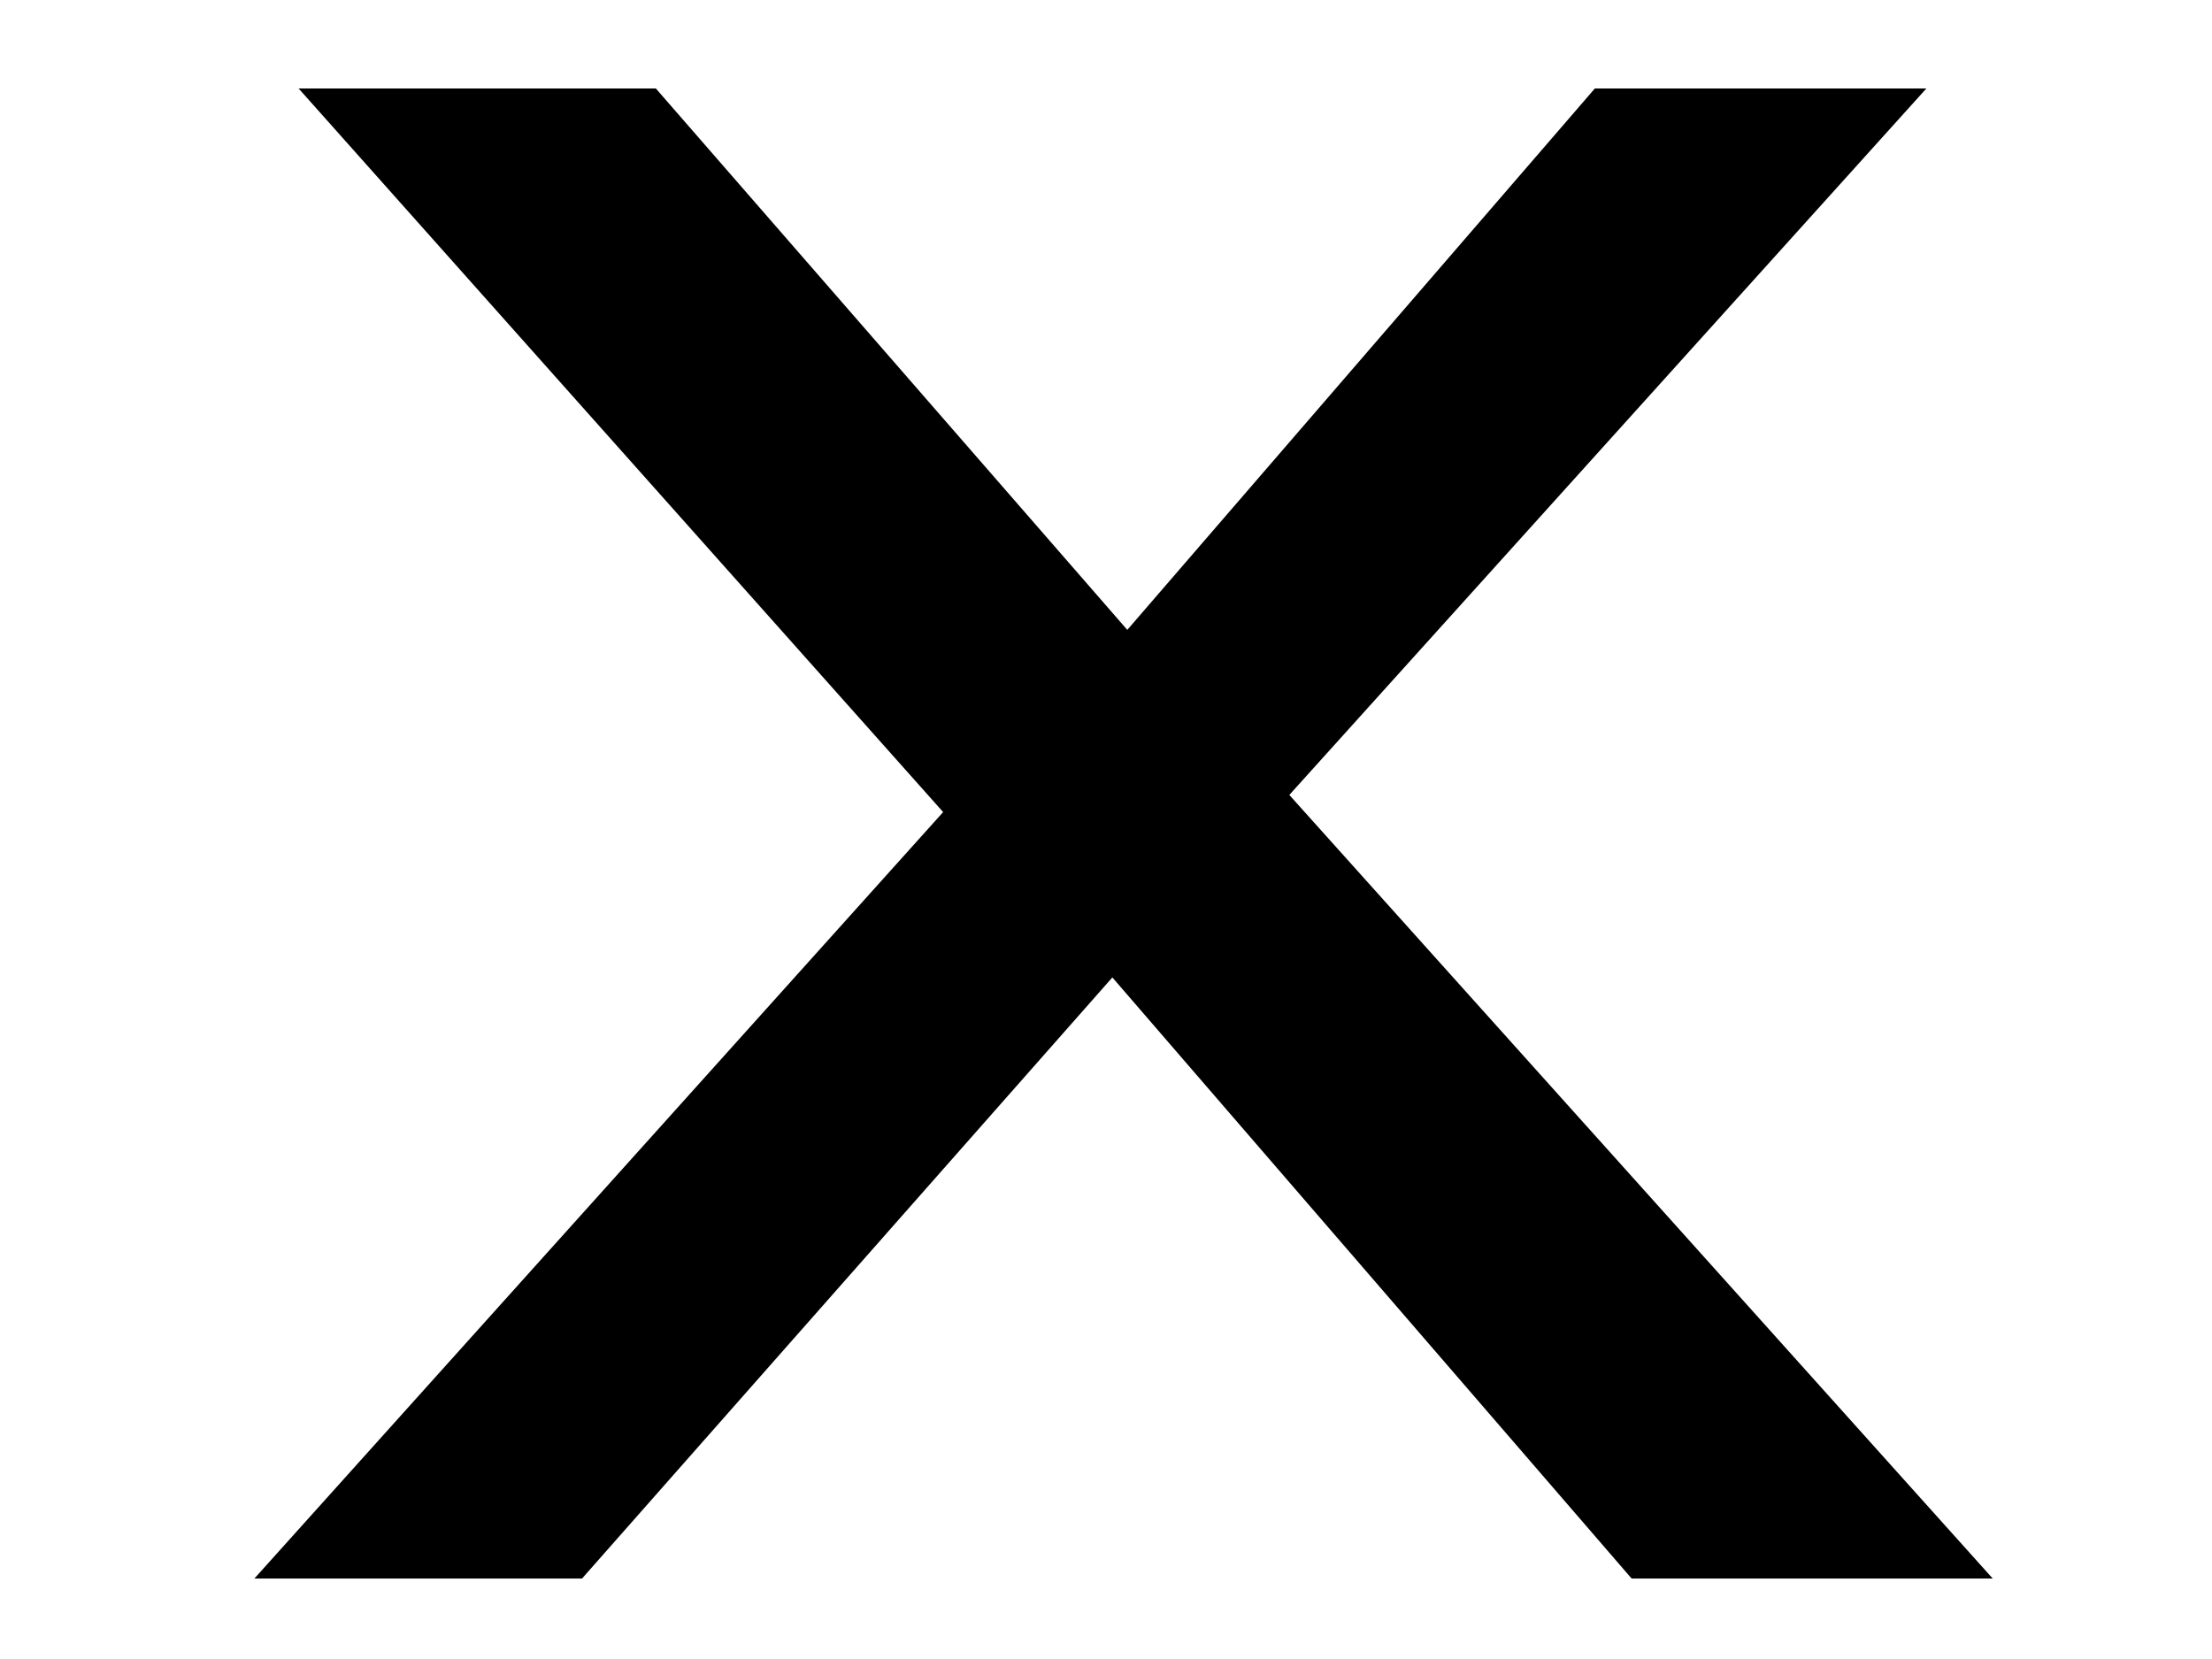 <?xml version="1.0" encoding="UTF-8"?> <svg xmlns="http://www.w3.org/2000/svg" width="8" height="6" viewBox="0 0 8 6" fill="none"><path d="M3.411 2.937L1.08 0.32H2.372L4.077 2.278L5.768 0.32H6.967L4.663 2.875L7.207 5.709H5.901L4.023 3.535L2.105 5.709H0.92L3.411 2.937Z" fill="black"></path></svg> 